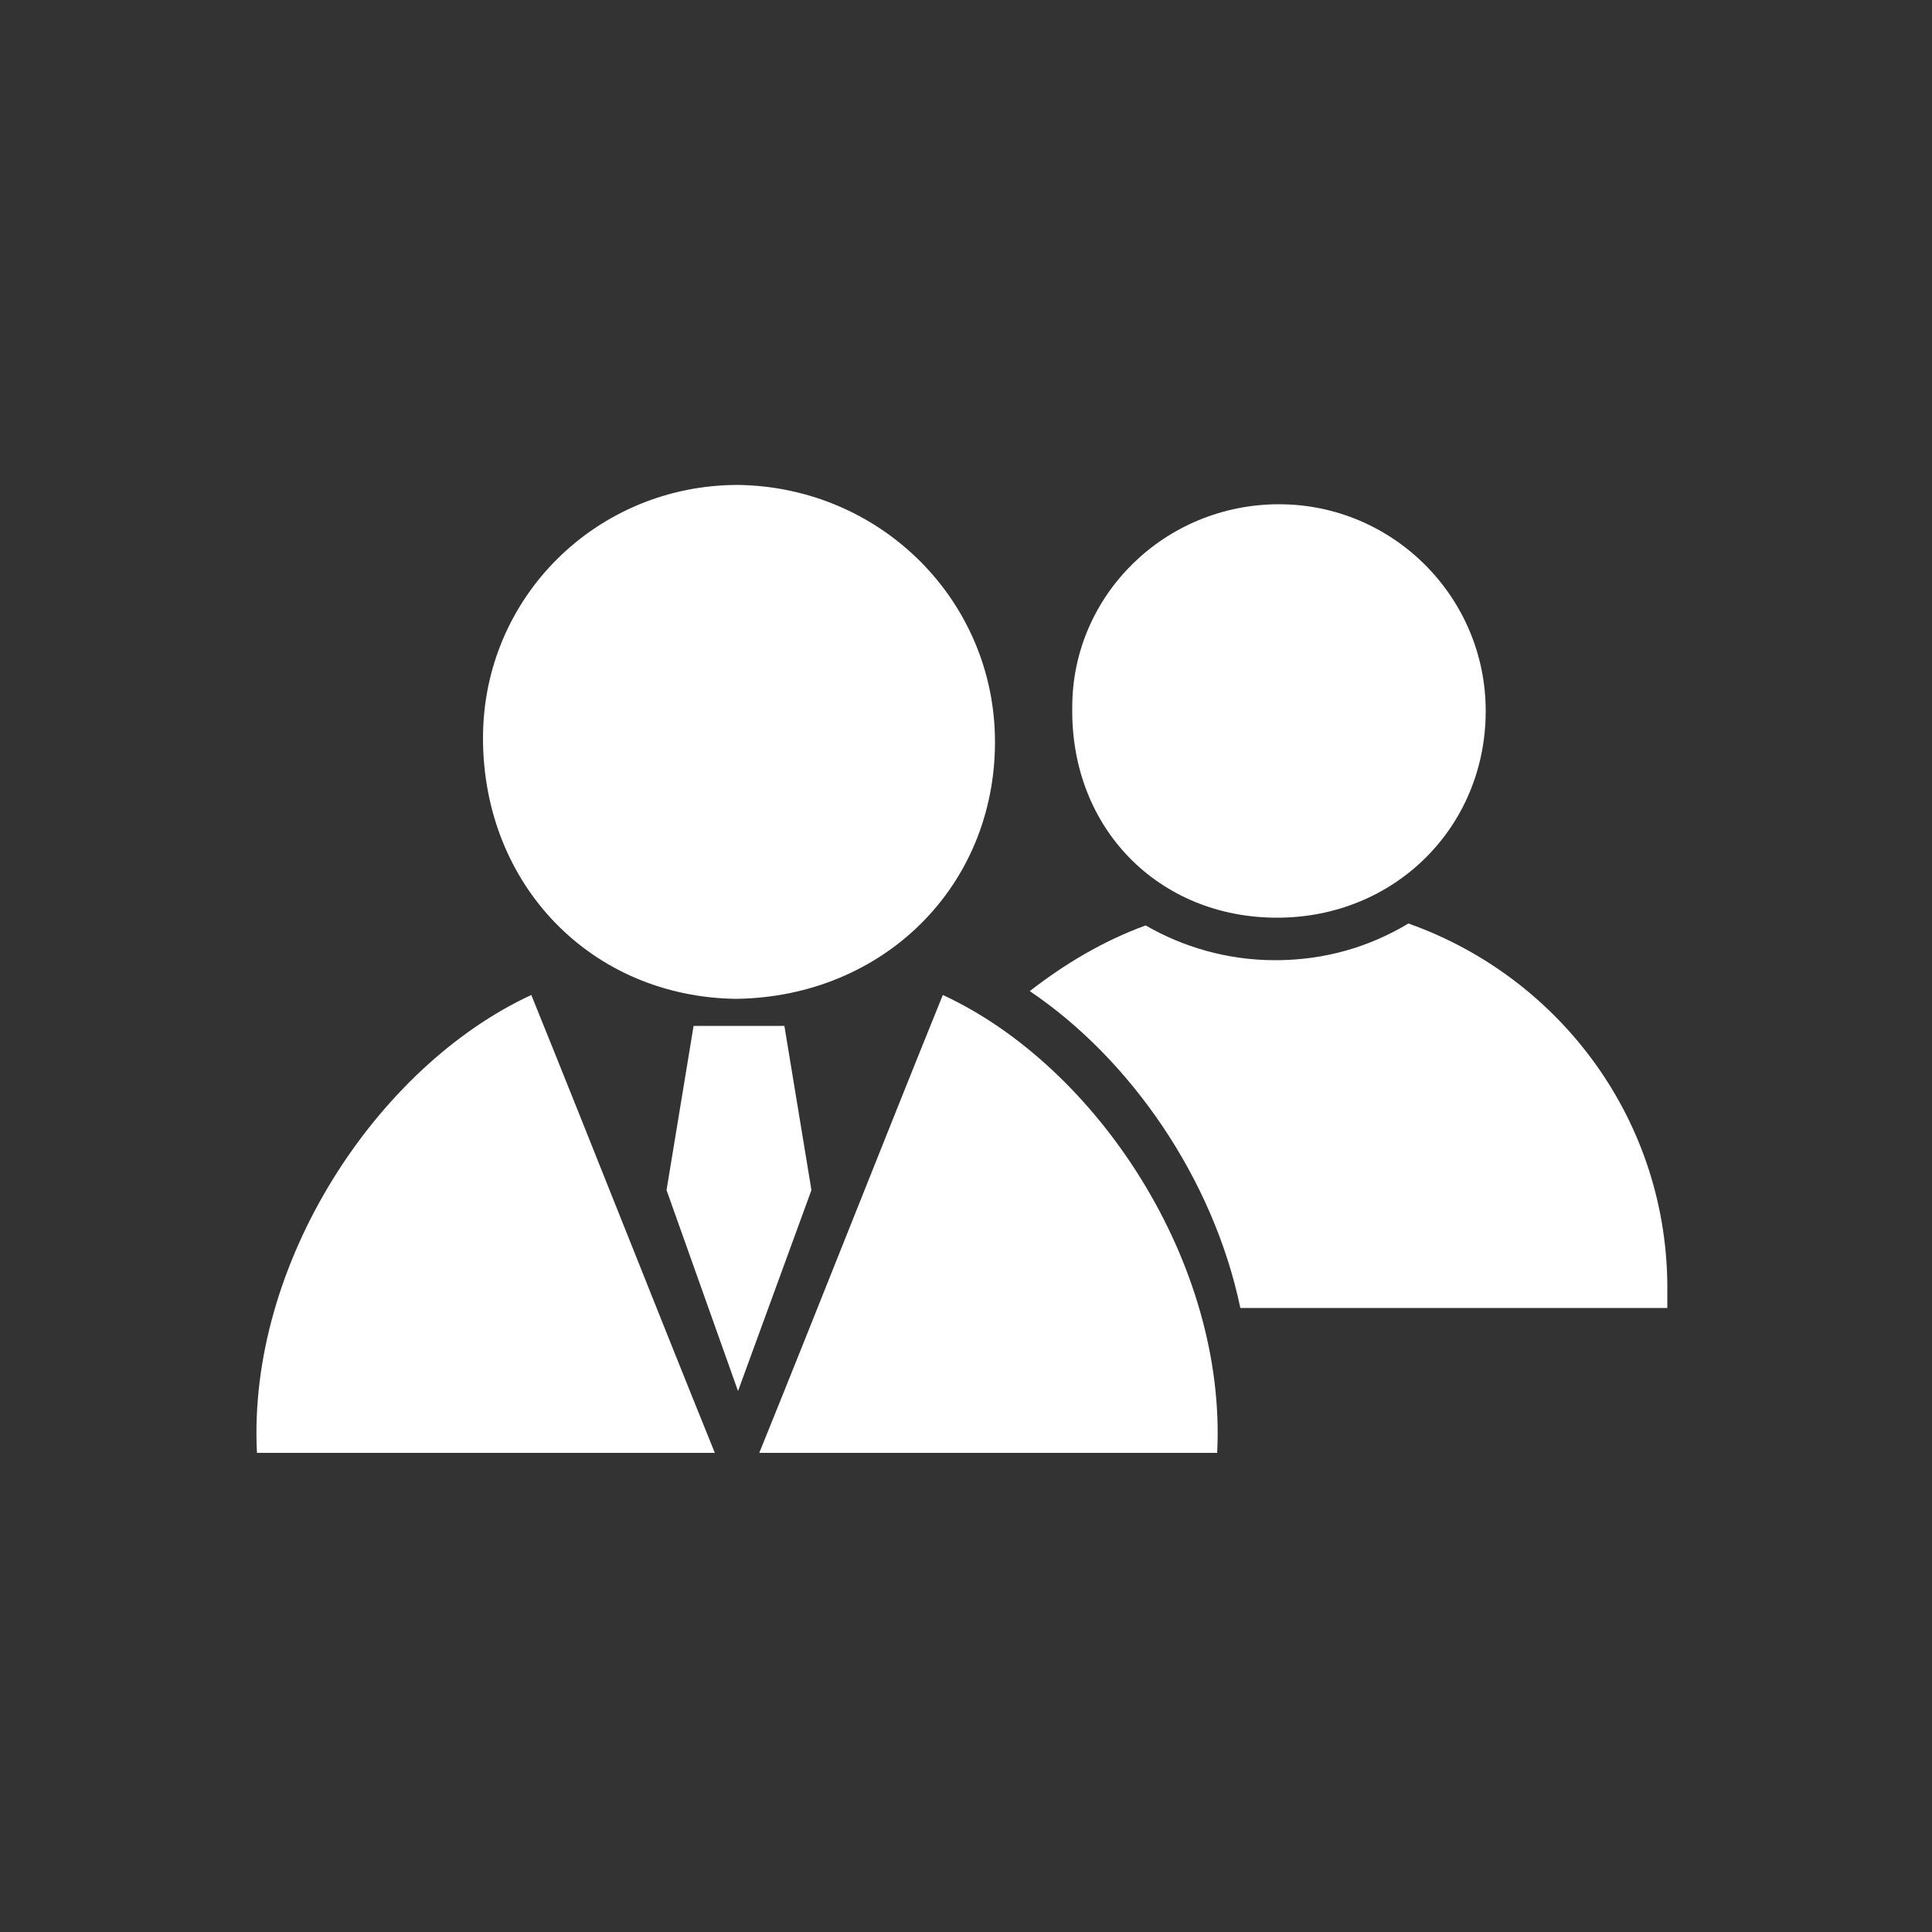 <?xml version="1.0" encoding="utf-8"?>
<!-- Generator: Adobe Illustrator 17.1.0, SVG Export Plug-In . SVG Version: 6.00 Build 0)  -->
<!DOCTYPE svg PUBLIC "-//W3C//DTD SVG 1.1//EN" "http://www.w3.org/Graphics/SVG/1.1/DTD/svg11.dtd">
<svg version="1.1" id="Layer_1" xmlns="http://www.w3.org/2000/svg" xmlns:xlink="http://www.w3.org/1999/xlink" x="0px" y="0px"
	 viewBox="-12.1 -11.3 100 100" enable-background="new -12.1 -11.3 100 100" xml:space="preserve">
<rect x="-12.1" y="-11.3" width="100" height="100" fill="#333333" stroke="none"/>
<g>
	<path fill="#FFFFFF" d="M1.2,63.9h23.7c-3.2-7.9-6.3-15.8-9.5-23.7C7.4,43.9,0.7,54.1,1.2,63.9z"/>
	<path fill="#FFFFFF" d="M39.4,27.1c0-7.3-5.9-13.2-13.3-13.3c-7.3,0-13.2,5.8-13.2,13.1c0,7.6,5.6,13.4,13.1,13.5
		C33.6,40.3,39.4,34.6,39.4,27.1z"/>
	<polygon fill="#FFFFFF" points="22.4,50.3 26.1,60.7 29.9,50.3 28.5,41.8 23.8,41.8 	"/>
	<path fill="#FFFFFF" d="M50.9,63.9H27.2c3.2-7.9,6.3-15.8,9.5-23.7C44.7,43.9,51.4,54.1,50.9,63.9z"/>
	<g>
		<path fill="#FFFFFF" d="M54,36.2c6.1,0,10.8-4.7,10.8-10.7c0-5.9-4.8-10.7-10.7-10.7c-5.9,0-10.7,4.7-10.7,10.5
			C43.3,31.6,47.9,36.2,54,36.2z"/>
		<path fill="#FFFFFF" d="M60.8,36.5c-2,1.2-4.3,1.9-6.9,1.9c-2.5,0-4.8-0.7-6.7-1.8c-2.2,0.8-4.2,2-6,3.4
			c5.2,3.5,9.5,9.7,10.9,16.4h22.1c0-0.3,0-0.5,0-0.8C74.3,46.8,68.7,39.3,60.8,36.5z"/>
	</g>
</g>
</svg>
